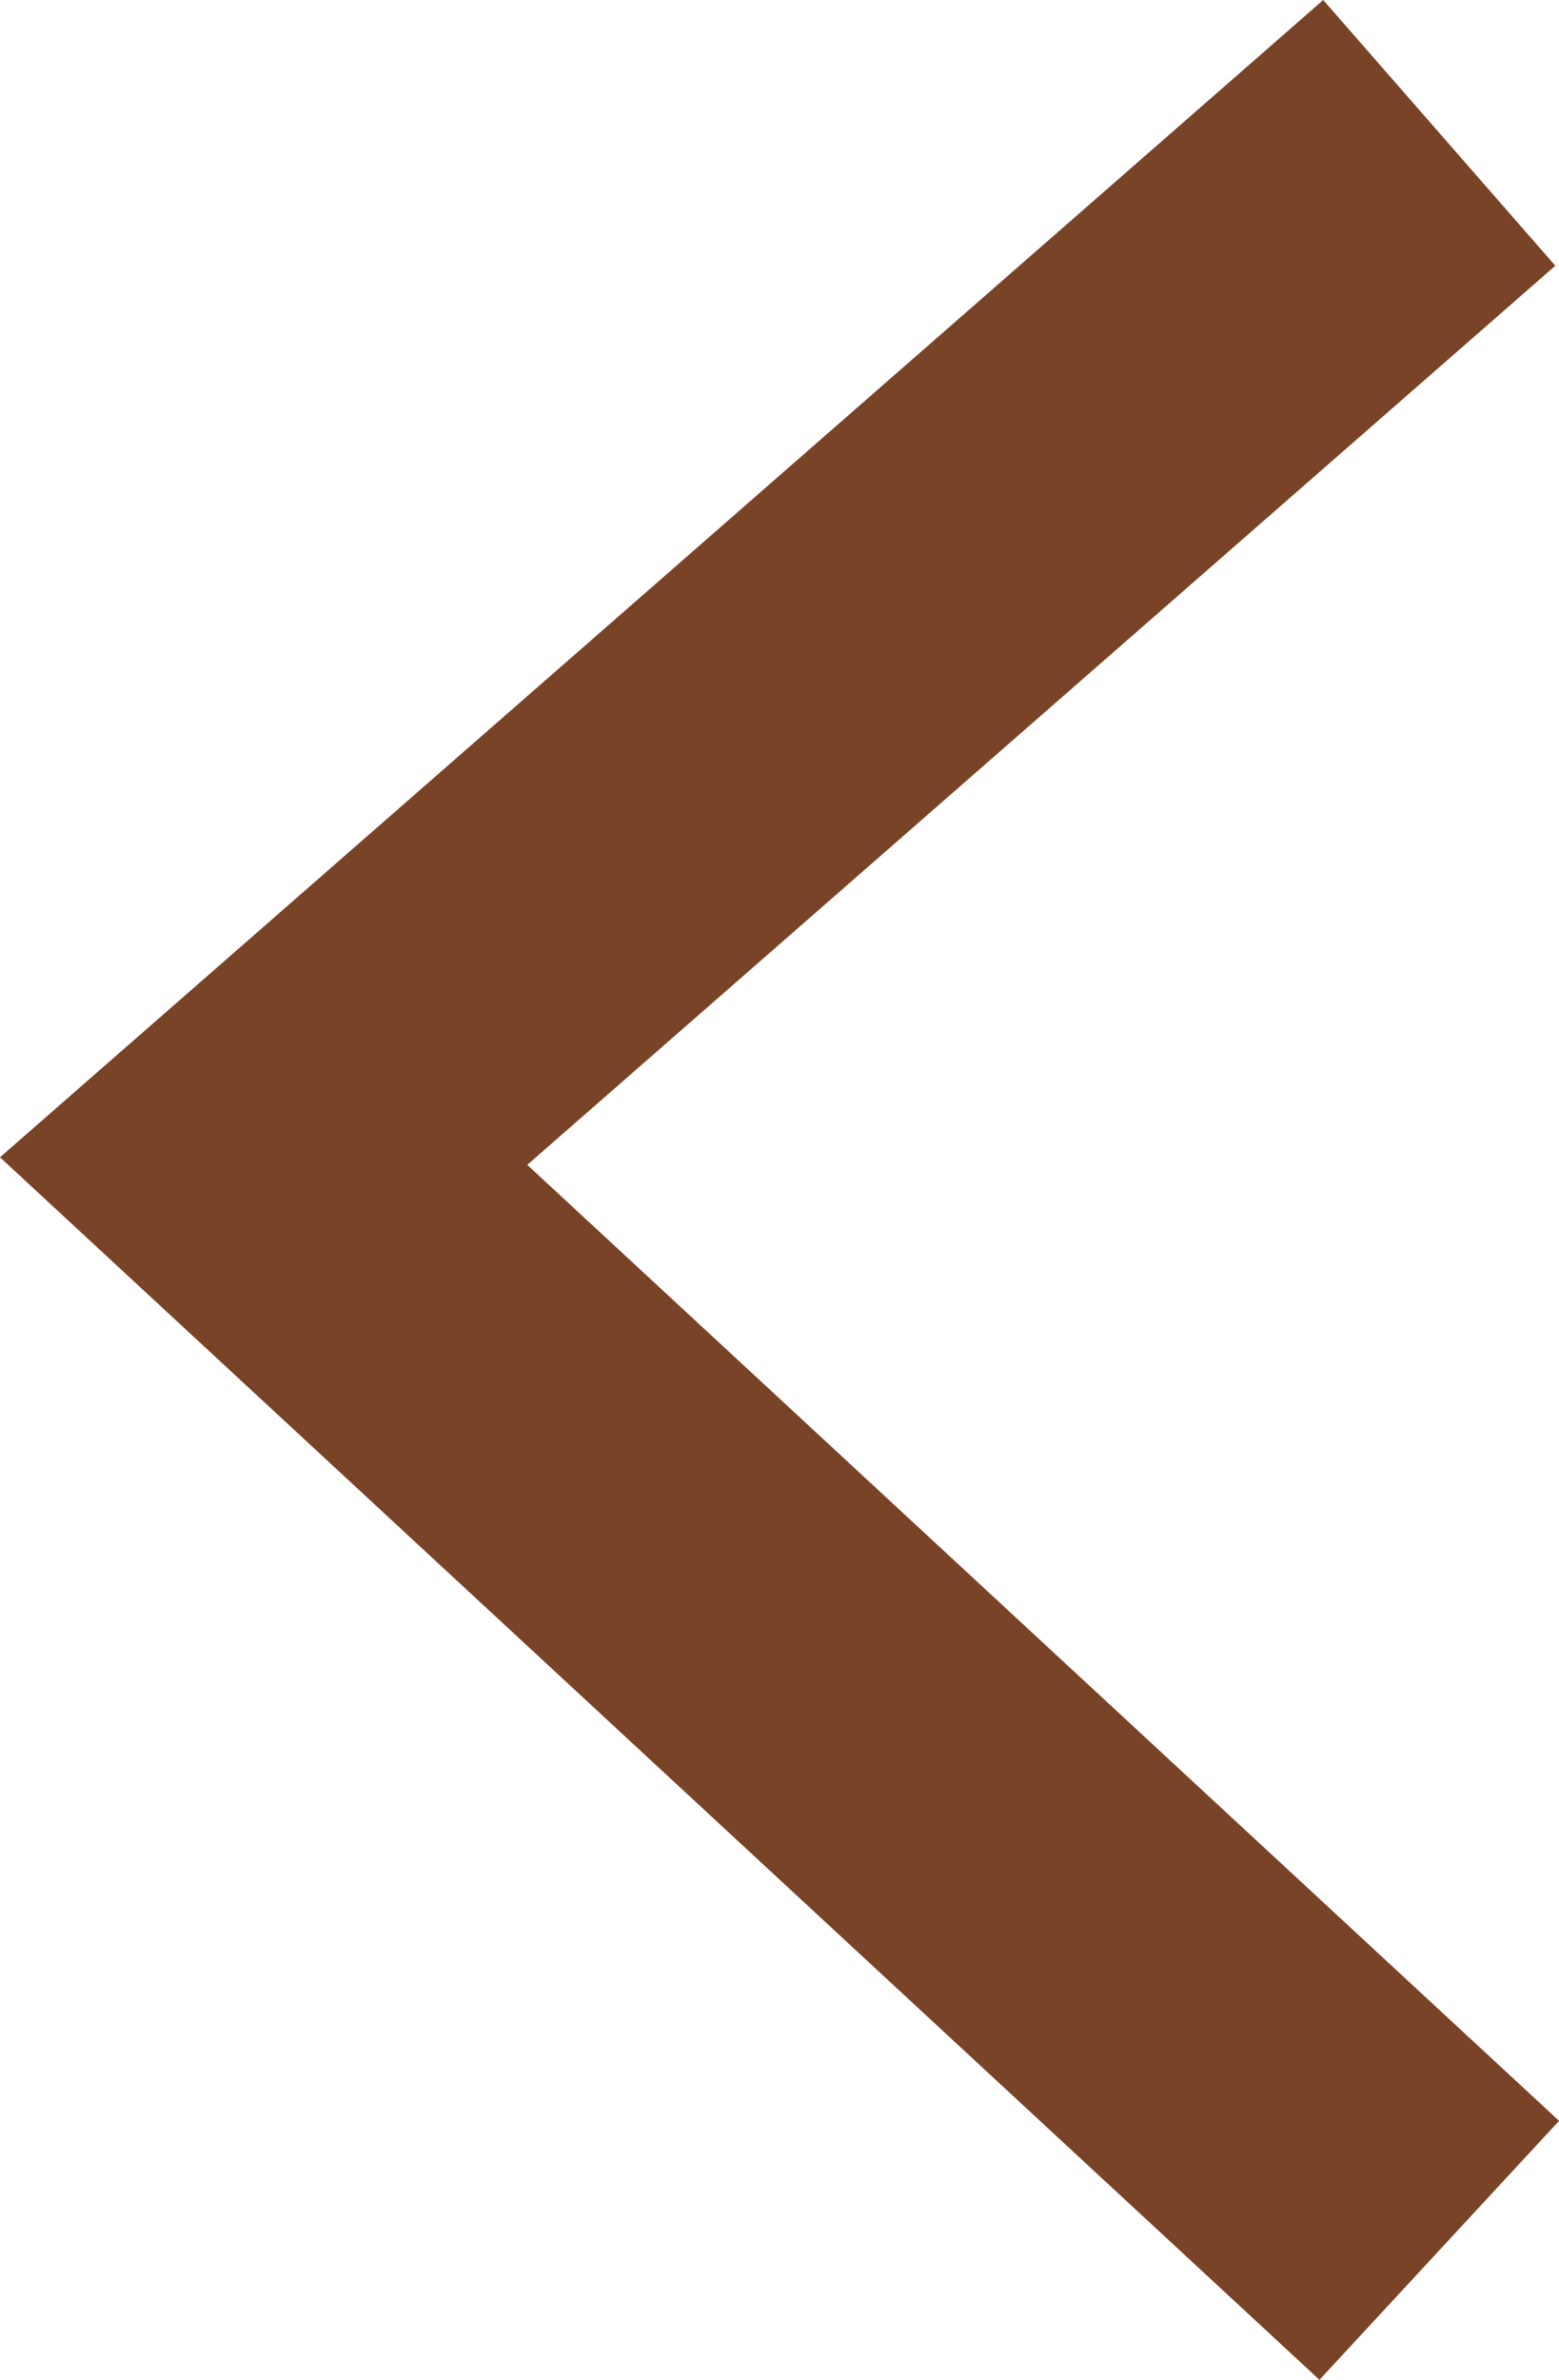<svg xmlns="http://www.w3.org/2000/svg" width="8.841" height="13.487" viewBox="0 0 8.841 13.487">
  <path id="パス_6446" data-name="パス 6446" d="M0,0,6.667,6.173,0,12H0" transform="translate(8.162 12.753) rotate(180)" fill="none" stroke="#794328" stroke-width="2"/>
</svg>
